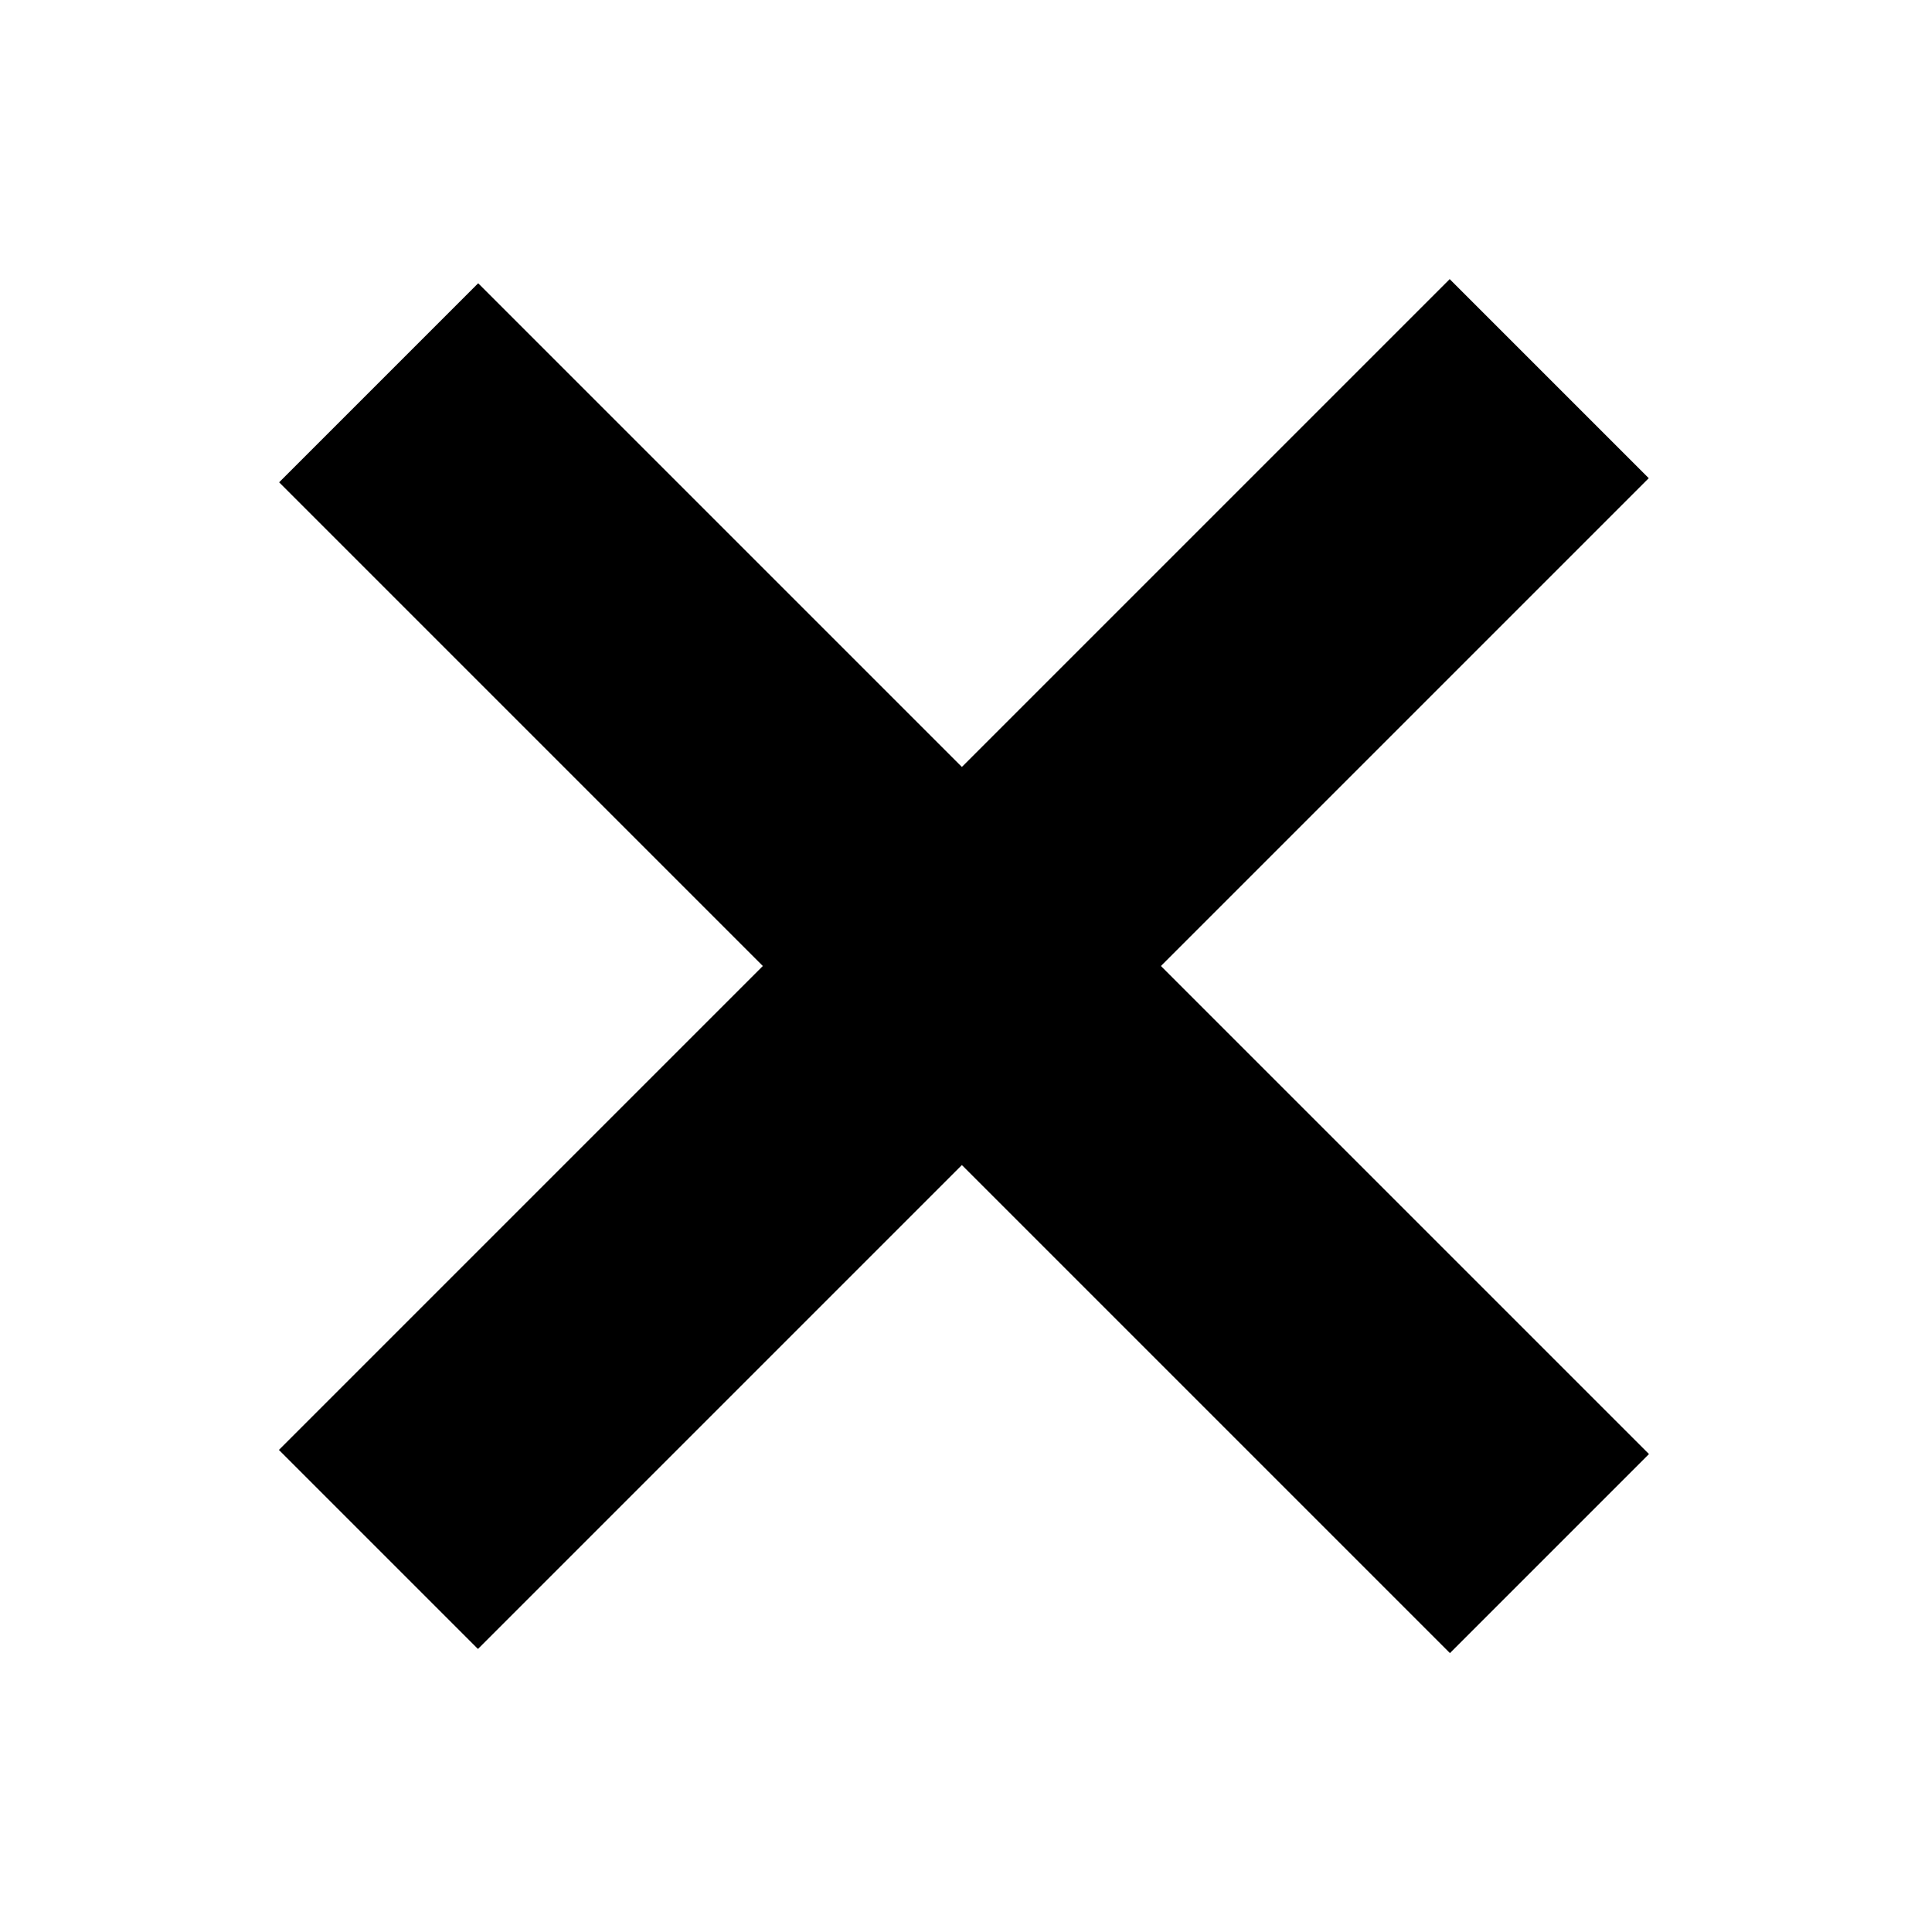 <?xml version="1.0" encoding="utf-8"?>
<!-- Generator: Adobe Illustrator 24.0.3, SVG Export Plug-In . SVG Version: 6.00 Build 0)  -->
<svg version="1.1" id="Layer_1" xmlns="http://www.w3.org/2000/svg" xmlns:xlink="http://www.w3.org/1999/xlink" x="0px" y="0px"
	 viewBox="0 0 35 35" style="enable-background:new 0 0 35 35;" xml:space="preserve">
<style type="text/css">
	.st0{display:none;fill:#0F313D;}
	.st1{display:none;}
	.st2{display:inline;fill:#FFFFFF;}
</style>
<rect class="st0" width="35" height="35"/>
<g class="st1">
	<rect x="2.5" y="5.5" class="st2" width="30" height="5.1"/>
	<rect x="2.5" y="14.9" class="st2" width="30" height="5.1"/>
	<rect x="2.5" y="24.4" class="st2" width="30" height="5.1"/>
</g>
<g>
	<rect x="2.5" y="14.9" transform="matrix(0.707 -0.707 0.707 0.707 -7.249 17.5)" width="30" height="5.1"/>
	<rect x="2.5" y="14.9" transform="matrix(-0.707 -0.707 0.707 -0.707 17.5 42.249)" width="30" height="5.1"/>
</g>
</svg>
